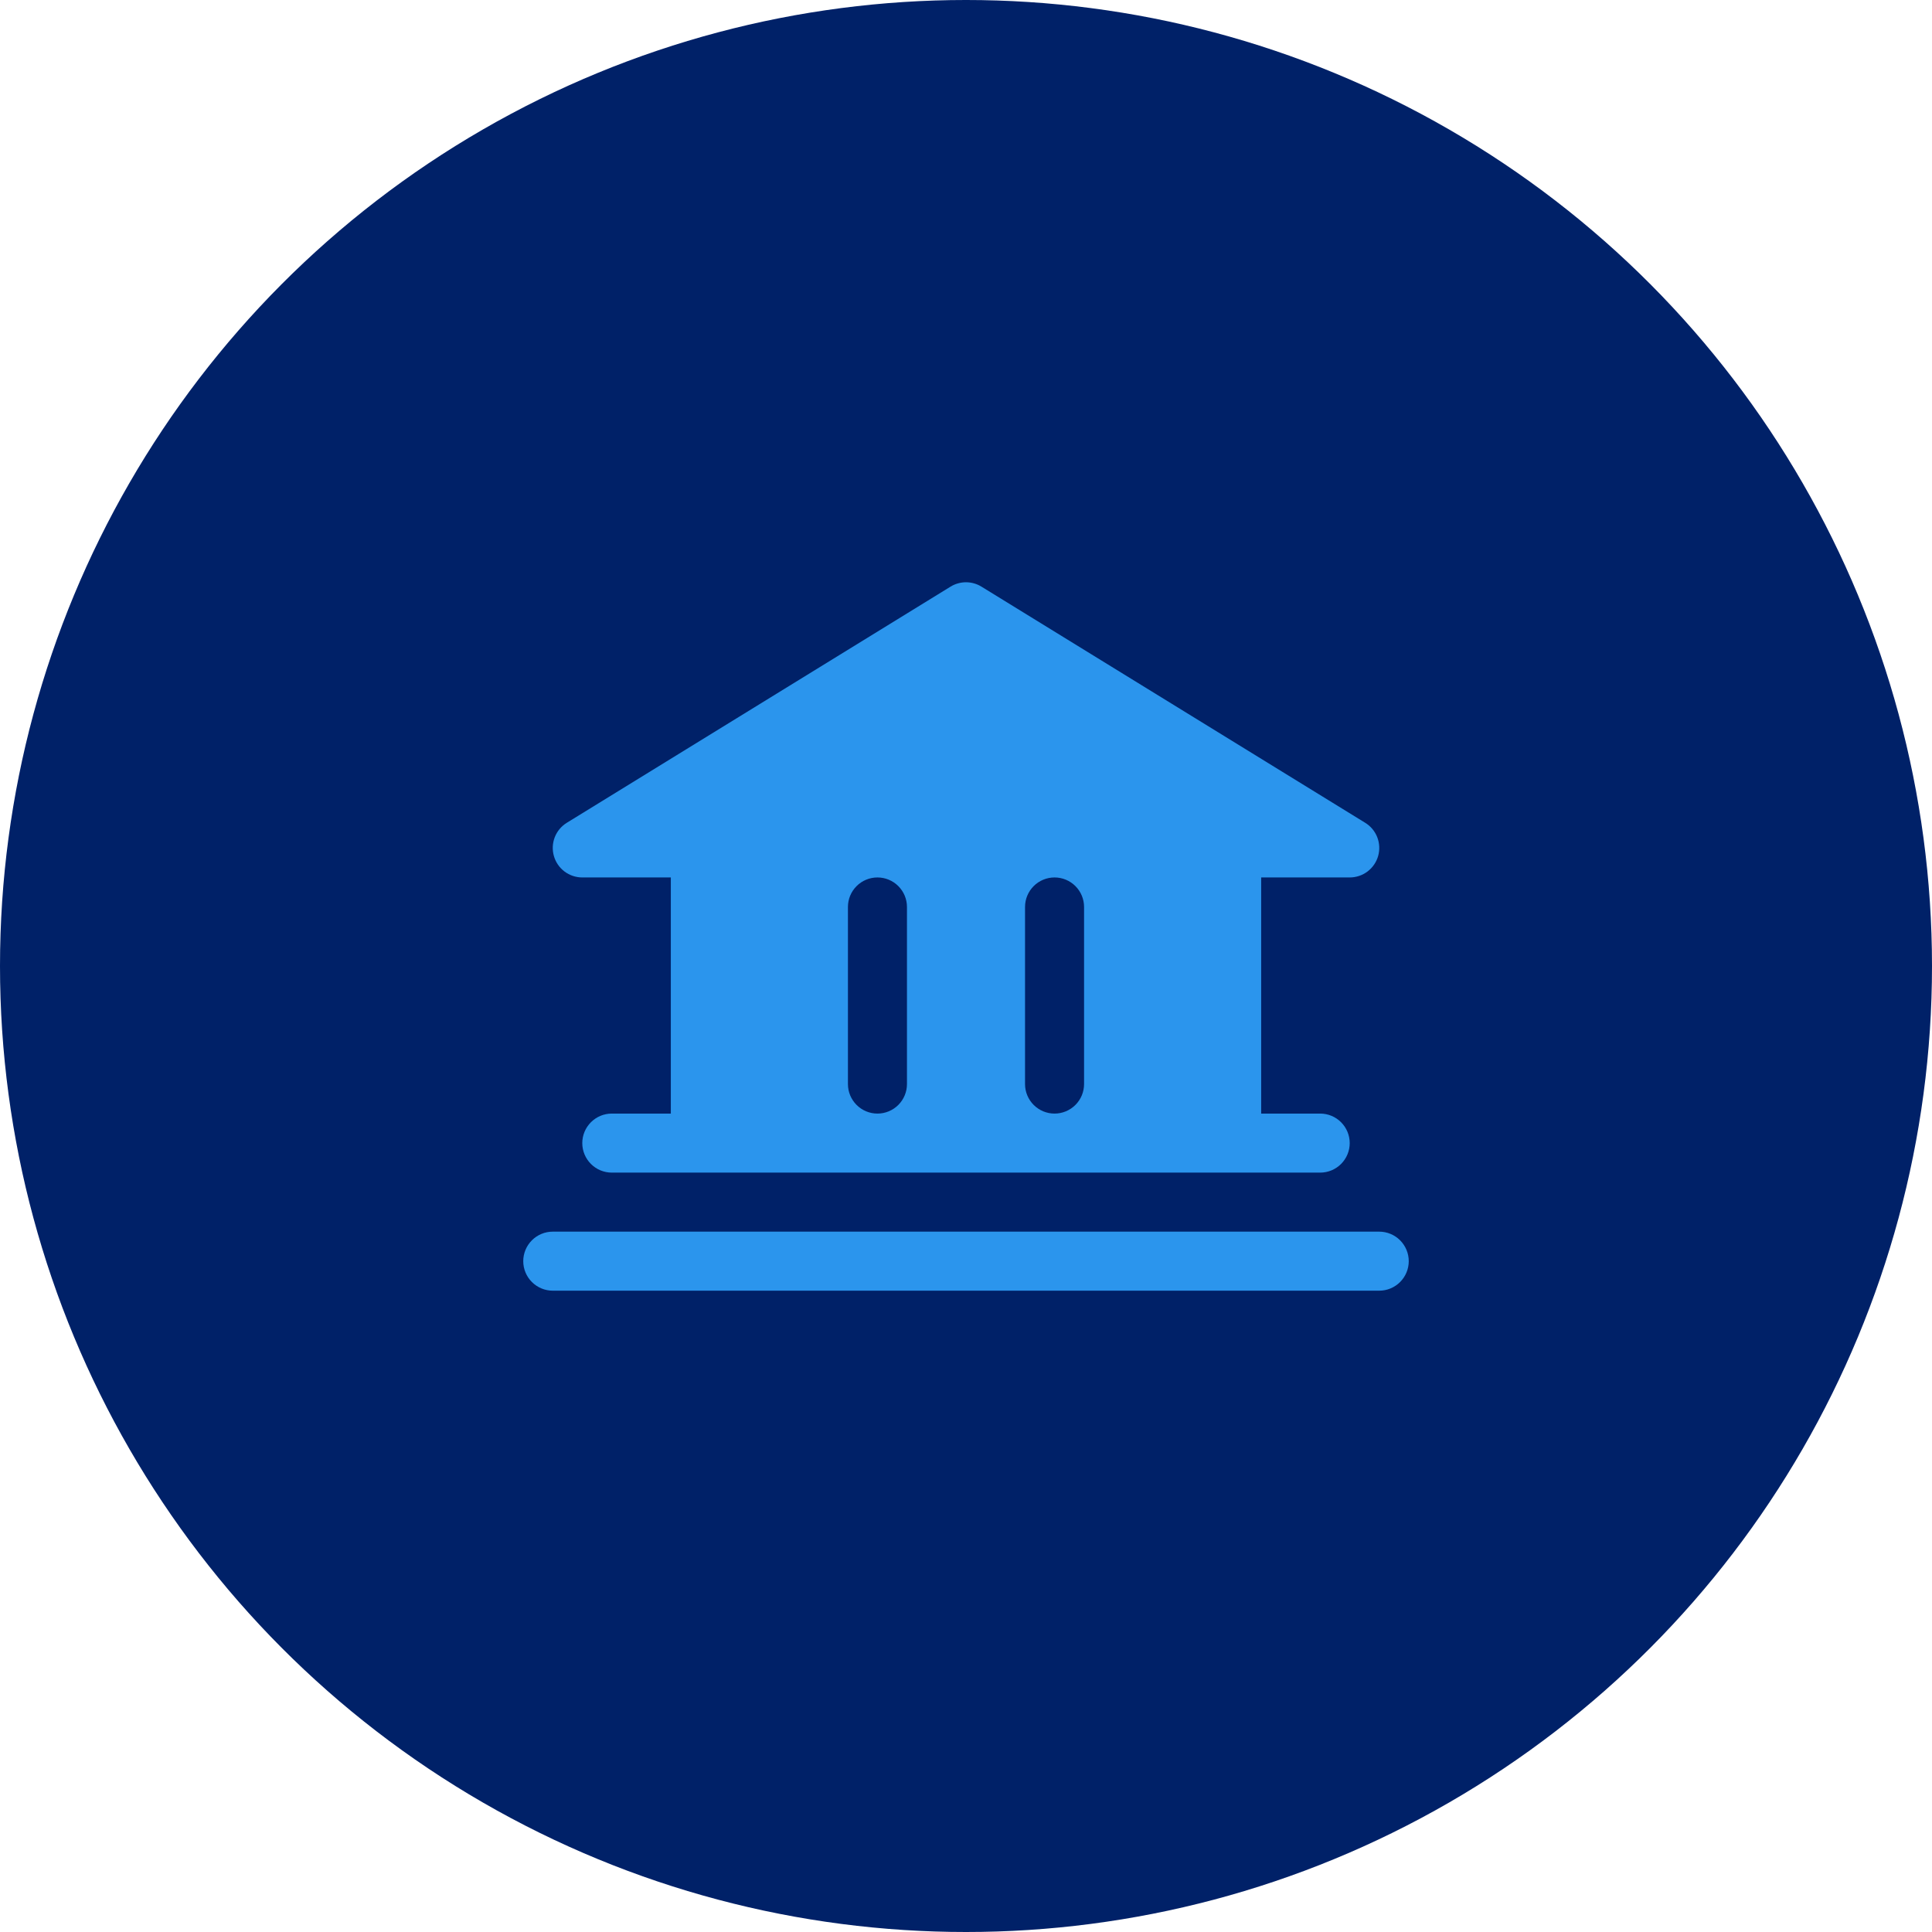 <svg width="90" height="90" viewBox="0 0 90 90" fill="none" xmlns="http://www.w3.org/2000/svg">
<circle cx="45" cy="45" r="45" fill="#002168"/>
<path d="M65.625 58.75C65.625 59.115 65.48 59.464 65.222 59.722C64.964 59.98 64.615 60.125 64.25 60.125H25.75C25.385 60.125 25.036 59.98 24.778 59.722C24.52 59.464 24.375 59.115 24.375 58.75C24.375 58.385 24.52 58.036 24.778 57.778C25.036 57.52 25.385 57.375 25.75 57.375H64.25C64.615 57.375 64.964 57.52 65.222 57.778C65.48 58.036 65.625 58.385 65.625 58.75ZM25.802 39.875C25.72 39.586 25.735 39.279 25.843 39C25.952 38.721 26.149 38.485 26.405 38.328L44.28 27.328C44.496 27.195 44.746 27.124 45 27.124C45.254 27.124 45.504 27.195 45.72 27.328L63.595 38.328C63.851 38.484 64.048 38.72 64.157 38.999C64.266 39.279 64.281 39.586 64.2 39.874C64.118 40.163 63.944 40.416 63.705 40.597C63.466 40.778 63.175 40.875 62.875 40.875H58.75V51.875H61.5C61.865 51.875 62.214 52.02 62.472 52.278C62.73 52.536 62.875 52.885 62.875 53.25C62.875 53.615 62.73 53.964 62.472 54.222C62.214 54.48 61.865 54.625 61.5 54.625H28.5C28.135 54.625 27.786 54.48 27.528 54.222C27.27 53.964 27.125 53.615 27.125 53.25C27.125 52.885 27.27 52.536 27.528 52.278C27.786 52.02 28.135 51.875 28.5 51.875H31.25V40.875H27.125C26.826 40.875 26.534 40.778 26.295 40.597C26.057 40.416 25.883 40.163 25.802 39.875ZM47.75 50.5C47.75 50.865 47.895 51.214 48.153 51.472C48.411 51.73 48.76 51.875 49.125 51.875C49.49 51.875 49.839 51.73 50.097 51.472C50.355 51.214 50.5 50.865 50.5 50.5V42.25C50.5 41.885 50.355 41.536 50.097 41.278C49.839 41.02 49.49 40.875 49.125 40.875C48.76 40.875 48.411 41.02 48.153 41.278C47.895 41.536 47.75 41.885 47.75 42.25V50.5ZM39.5 50.5C39.5 50.865 39.645 51.214 39.903 51.472C40.161 51.73 40.51 51.875 40.875 51.875C41.24 51.875 41.589 51.73 41.847 51.472C42.105 51.214 42.25 50.865 42.25 50.5V42.25C42.25 41.885 42.105 41.536 41.847 41.278C41.589 41.02 41.24 40.875 40.875 40.875C40.51 40.875 40.161 41.02 39.903 41.278C39.645 41.536 39.5 41.885 39.5 42.25V50.5Z" fill="#2B95ED"/>
</svg>
